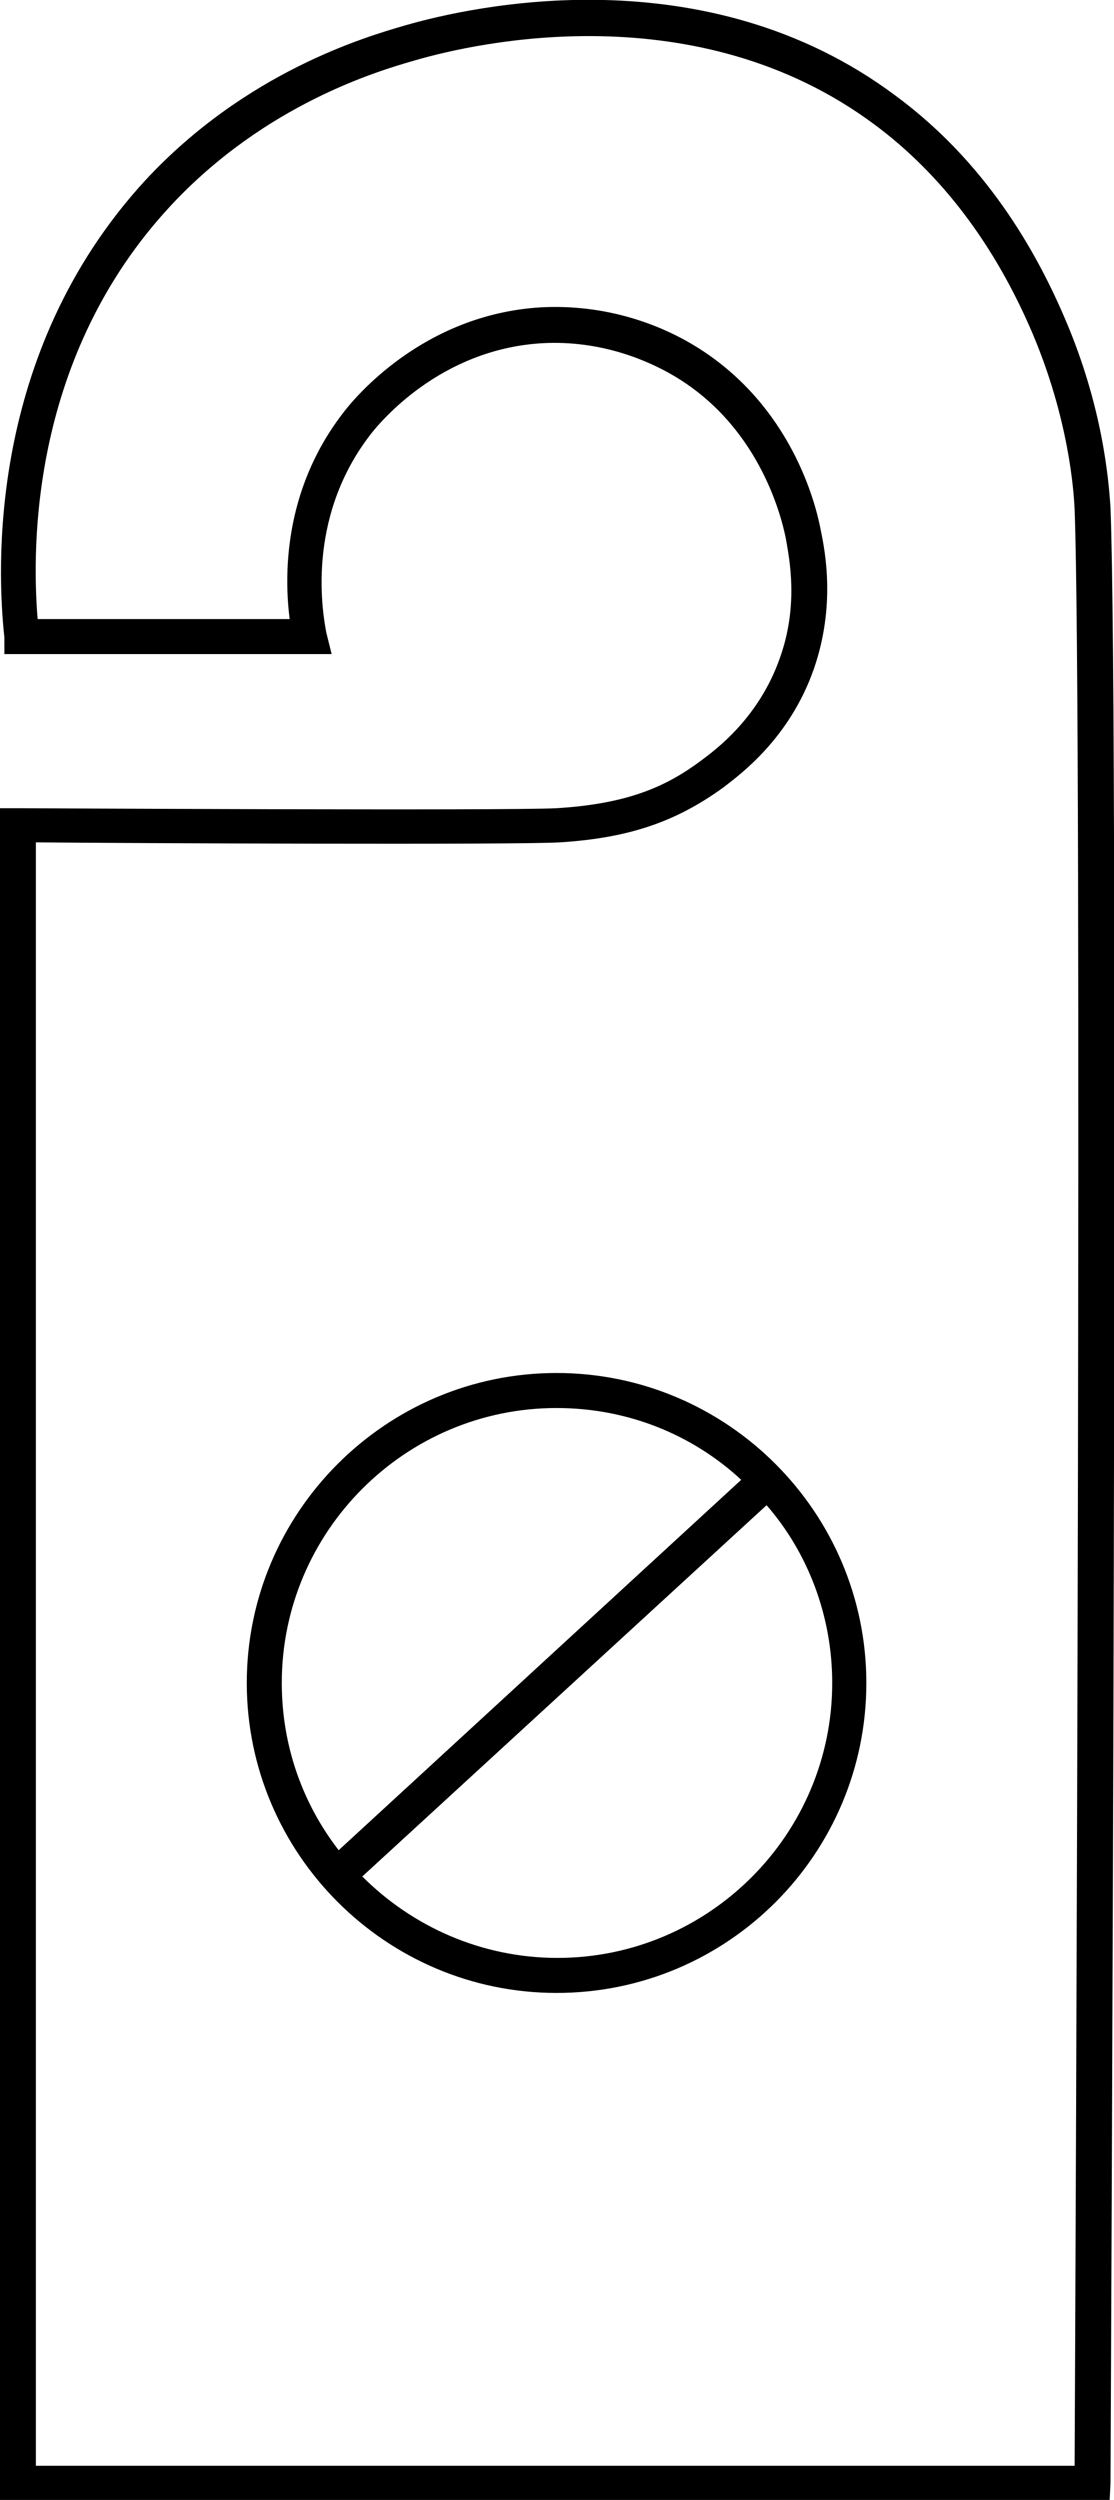 <?xml version="1.0" encoding="utf-8"?>
<!-- Generator: Adobe Illustrator 25.3.1, SVG Export Plug-In . SVG Version: 6.00 Build 0)  -->
<svg version="1.1" id="Calque_1" xmlns="http://www.w3.org/2000/svg" xmlns:xlink="http://www.w3.org/1999/xlink" x="0px" y="0px"
	 viewBox="0 0 127.3 285.5" style="enable-background:new 0 0 127.3 285.5;" xml:space="preserve">
<path d="M126.8,285.6H0V92.3l2,0c0.6,0,56.1,0.3,61.6,0c8.2-0.5,12.6-2.5,16.6-5.5c1.6-1.2,6.5-4.8,8.9-11.6
	c2.2-6.1,1.1-11.4,0.7-13.7c-0.6-3-3.3-13.1-13-18.7c-2.6-1.5-8-4-14.9-3.6c-11.6,0.7-18.5,9-19.7,10.6c-7.3,9.6-5.3,20.4-4.9,22.5
	l0.6,2.4H0.5v-1.9c-0.8-7.4-2.1-32.4,16.1-52.2C28.1,8.2,41.8,4.2,46.3,2.9c7.6-2.2,34.3-8.2,56,8c8.3,6.1,14.8,14.7,19.4,25.5
	c4.3,10,5,18.4,5.2,21.6c1,24.9,0,223.6,0,225.6L126.8,285.6z M4,281.6h118.8c0.1-21,0.9-200,0-223.4c-0.1-2.3-0.7-10.4-4.8-20.1
	c-4.3-10.1-10.4-18.2-18.1-23.9c-20.2-15-45.3-9.4-52.5-7.3c-4.2,1.2-17.1,5-27.9,16.6C3.6,40.6,3.6,62.2,4.3,70.7h28.8
	c-0.6-4.7-0.8-14.5,6-23.4c1.4-1.9,9.3-11.4,22.7-12.2c7.5-0.4,13.5,2,17.1,4.1c10.8,6.3,14.1,17.1,14.9,21.4
	c0.5,2.4,1.7,8.6-0.8,15.8c-2.8,8-8.5,12.1-10.3,13.5c-5.5,4-10.9,5.8-18.7,6.3c-5.1,0.3-49.6,0.1-59.9,0V281.6z M63.6,227.6
	c-19.5,0-35.4-15.9-35.4-35.4s15.9-35.4,35.4-35.4c19.5,0,35.4,15.9,35.4,35.4S83.2,227.6,63.6,227.6z M41.4,214.3
	c5.7,5.7,13.6,9.3,22.3,9.3c17.3,0,31.4-14.1,31.4-31.4c0-7.7-2.8-14.9-7.5-20.3L41.4,214.3z M63.6,160.8
	c-17.3,0-31.4,14.1-31.4,31.4c0,7.2,2.4,13.8,6.5,19.1l46-42.3C79.2,163.9,71.8,160.8,63.6,160.8z"/>
</svg>
